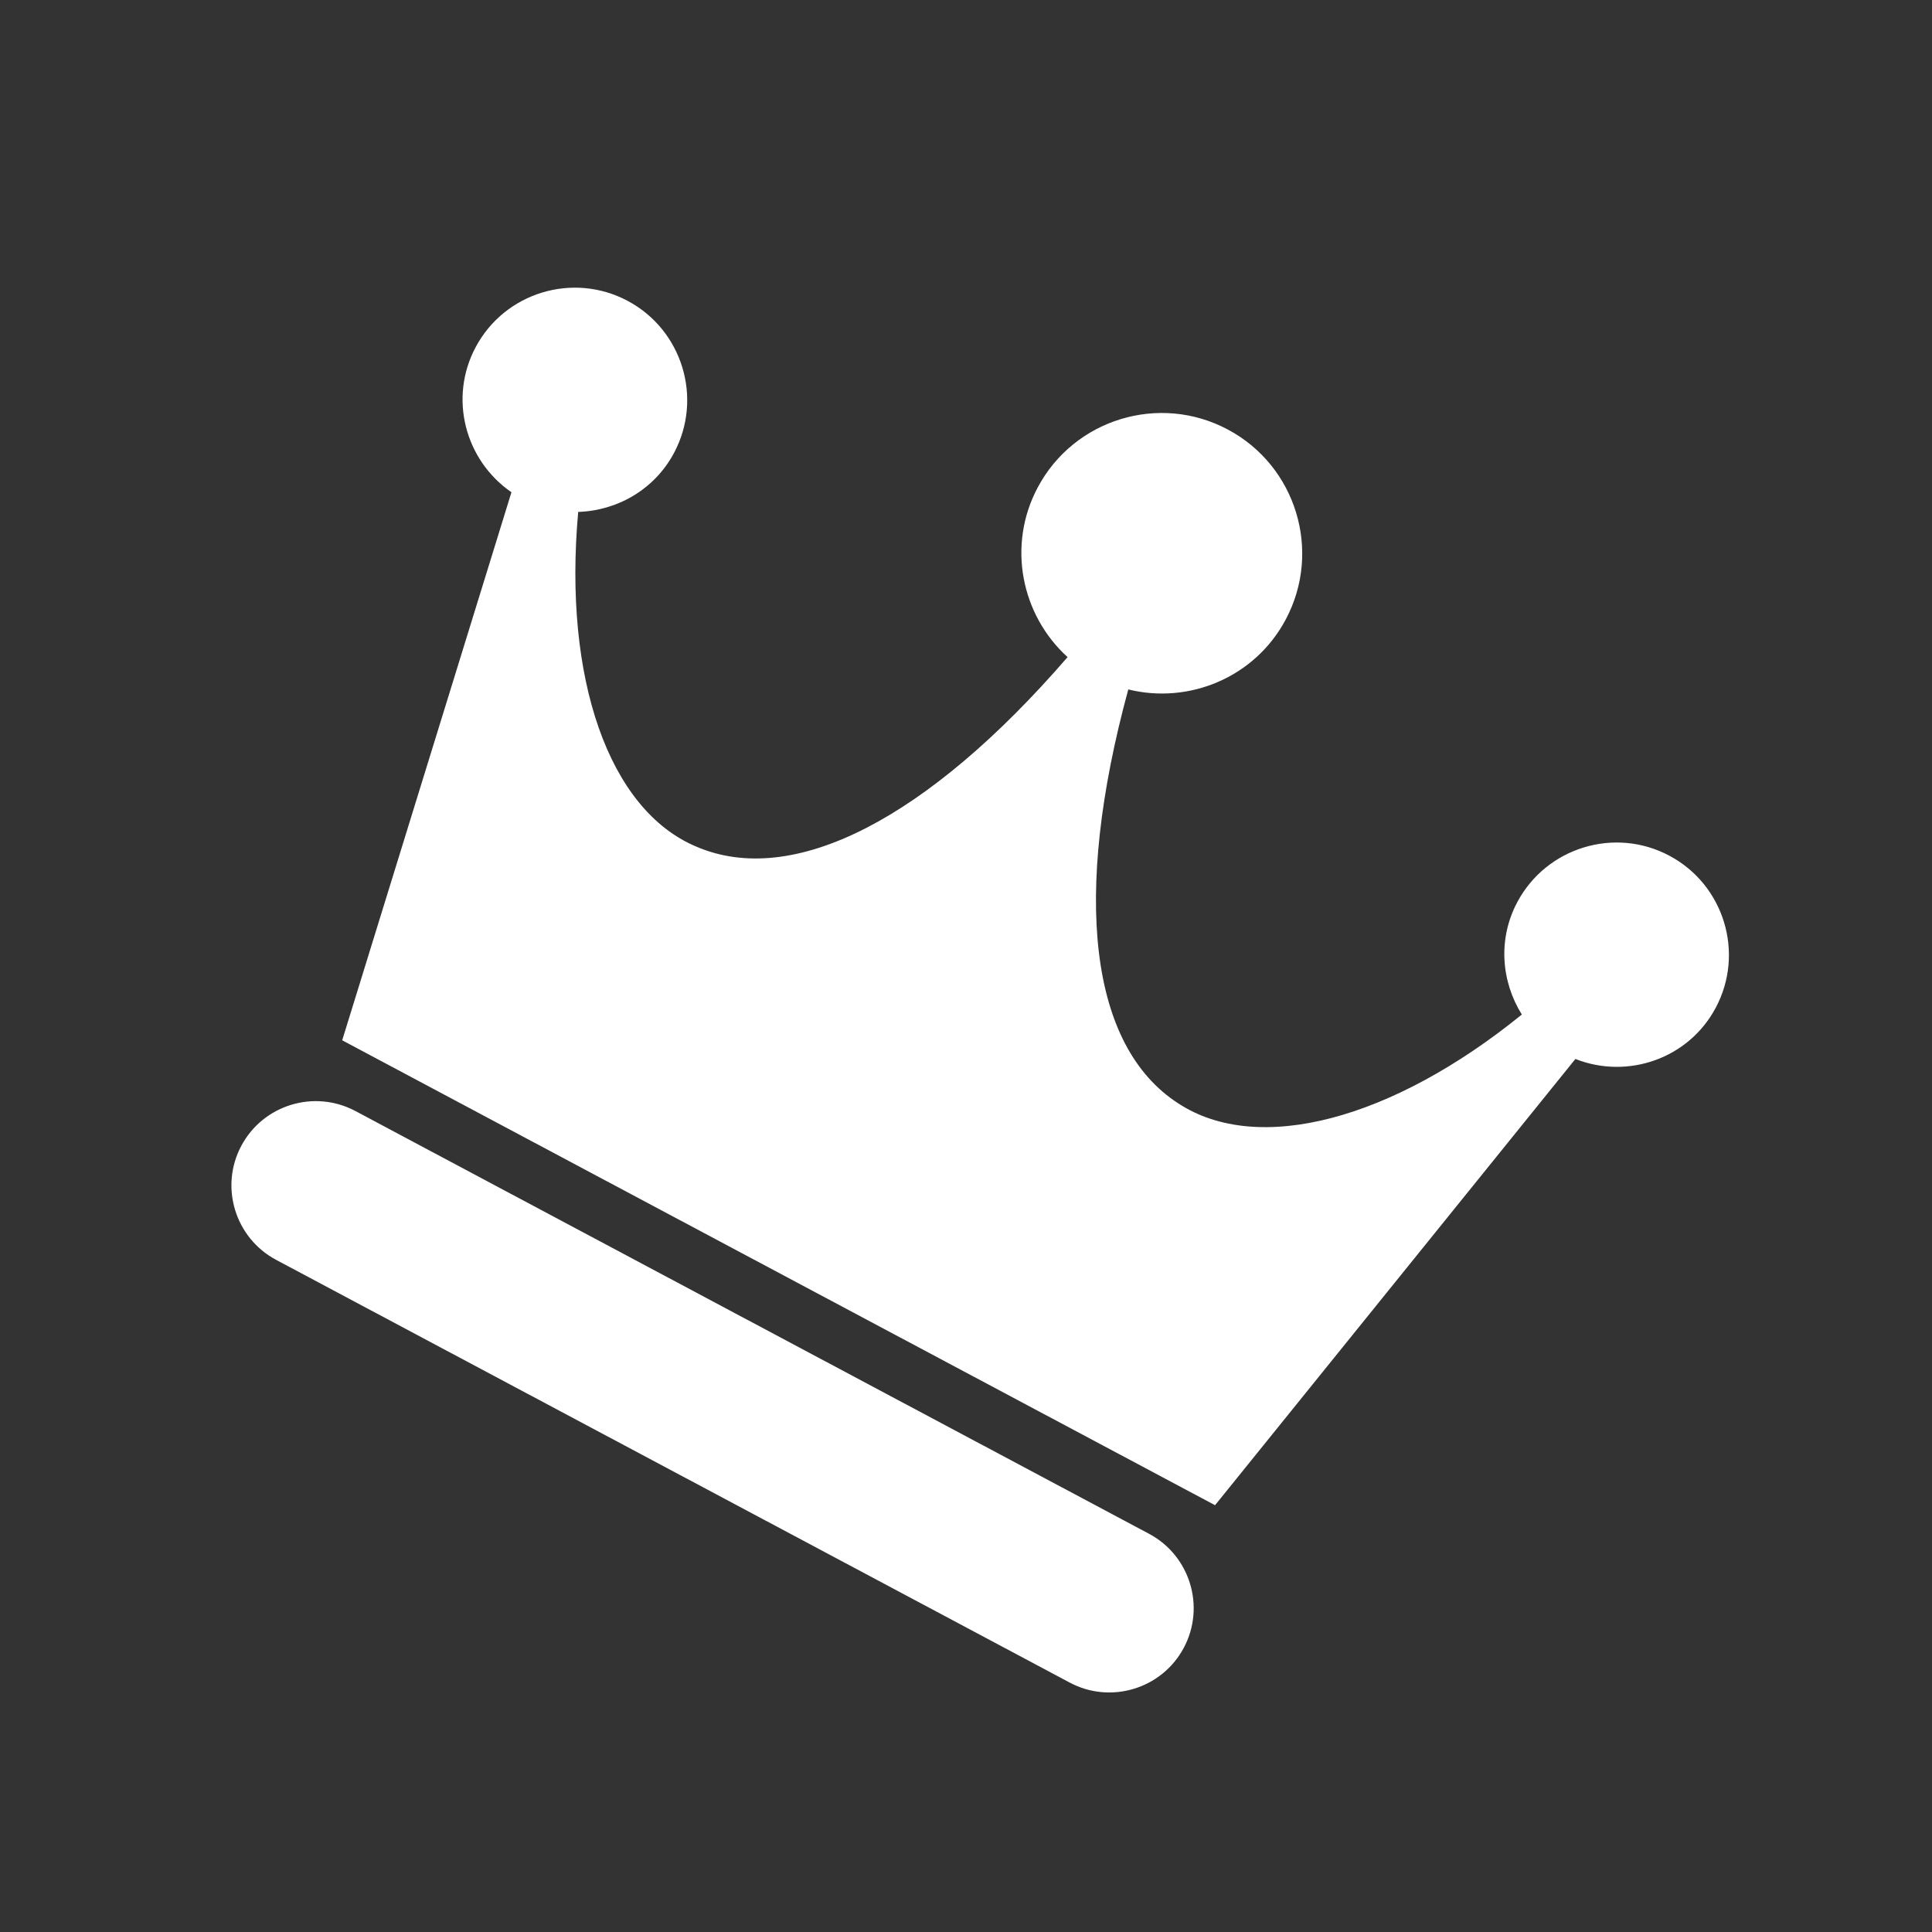 <svg width="33" height="33" viewBox="0 0 33 33" fill="none" xmlns="http://www.w3.org/2000/svg">
<rect x="0" y="0" width="33" height="33" fill="#333333" stroke="none"/>
<g clip-path="url(#clip0_788_3050)">
<path d="M19.626 26.198L6.07 18.977C5.369 18.604 4.495 18.87 4.122 19.571C3.748 20.271 4.015 21.145 4.716 21.519L18.272 28.74C18.973 29.113 19.847 28.846 20.22 28.146C20.594 27.445 20.327 26.571 19.626 26.198Z" fill="white"/>
<path d="M28.514 14.616C27.58 14.118 26.415 14.474 25.917 15.408C25.582 16.036 25.641 16.764 25.994 17.329C23.777 19.128 21.489 19.738 20.128 18.848C18.608 17.871 18.312 15.302 19.272 11.776C20.312 12.033 21.435 11.57 21.961 10.582C22.584 9.414 22.14 7.958 20.971 7.336C19.803 6.713 18.347 7.157 17.725 8.326C17.199 9.314 17.442 10.504 18.235 11.224C15.845 13.987 13.547 15.176 11.889 14.459C10.397 13.83 9.619 11.587 9.876 8.744C10.542 8.722 11.178 8.364 11.513 7.736C12.011 6.801 11.655 5.637 10.721 5.139C9.786 4.641 8.621 4.996 8.124 5.931C7.661 6.8 7.943 7.862 8.736 8.408L5.845 17.769L20.754 25.71L26.909 18.088C27.804 18.441 28.843 18.083 29.306 17.213C29.804 16.279 29.449 15.114 28.514 14.616Z" fill="white"/>
</g>
<defs>
<clipPath id="clip0_788_3050">
<rect width="24" height="24" fill="white" transform="translate(11.283) rotate(28.042)"/>
</clipPath>
</defs>
</svg>
